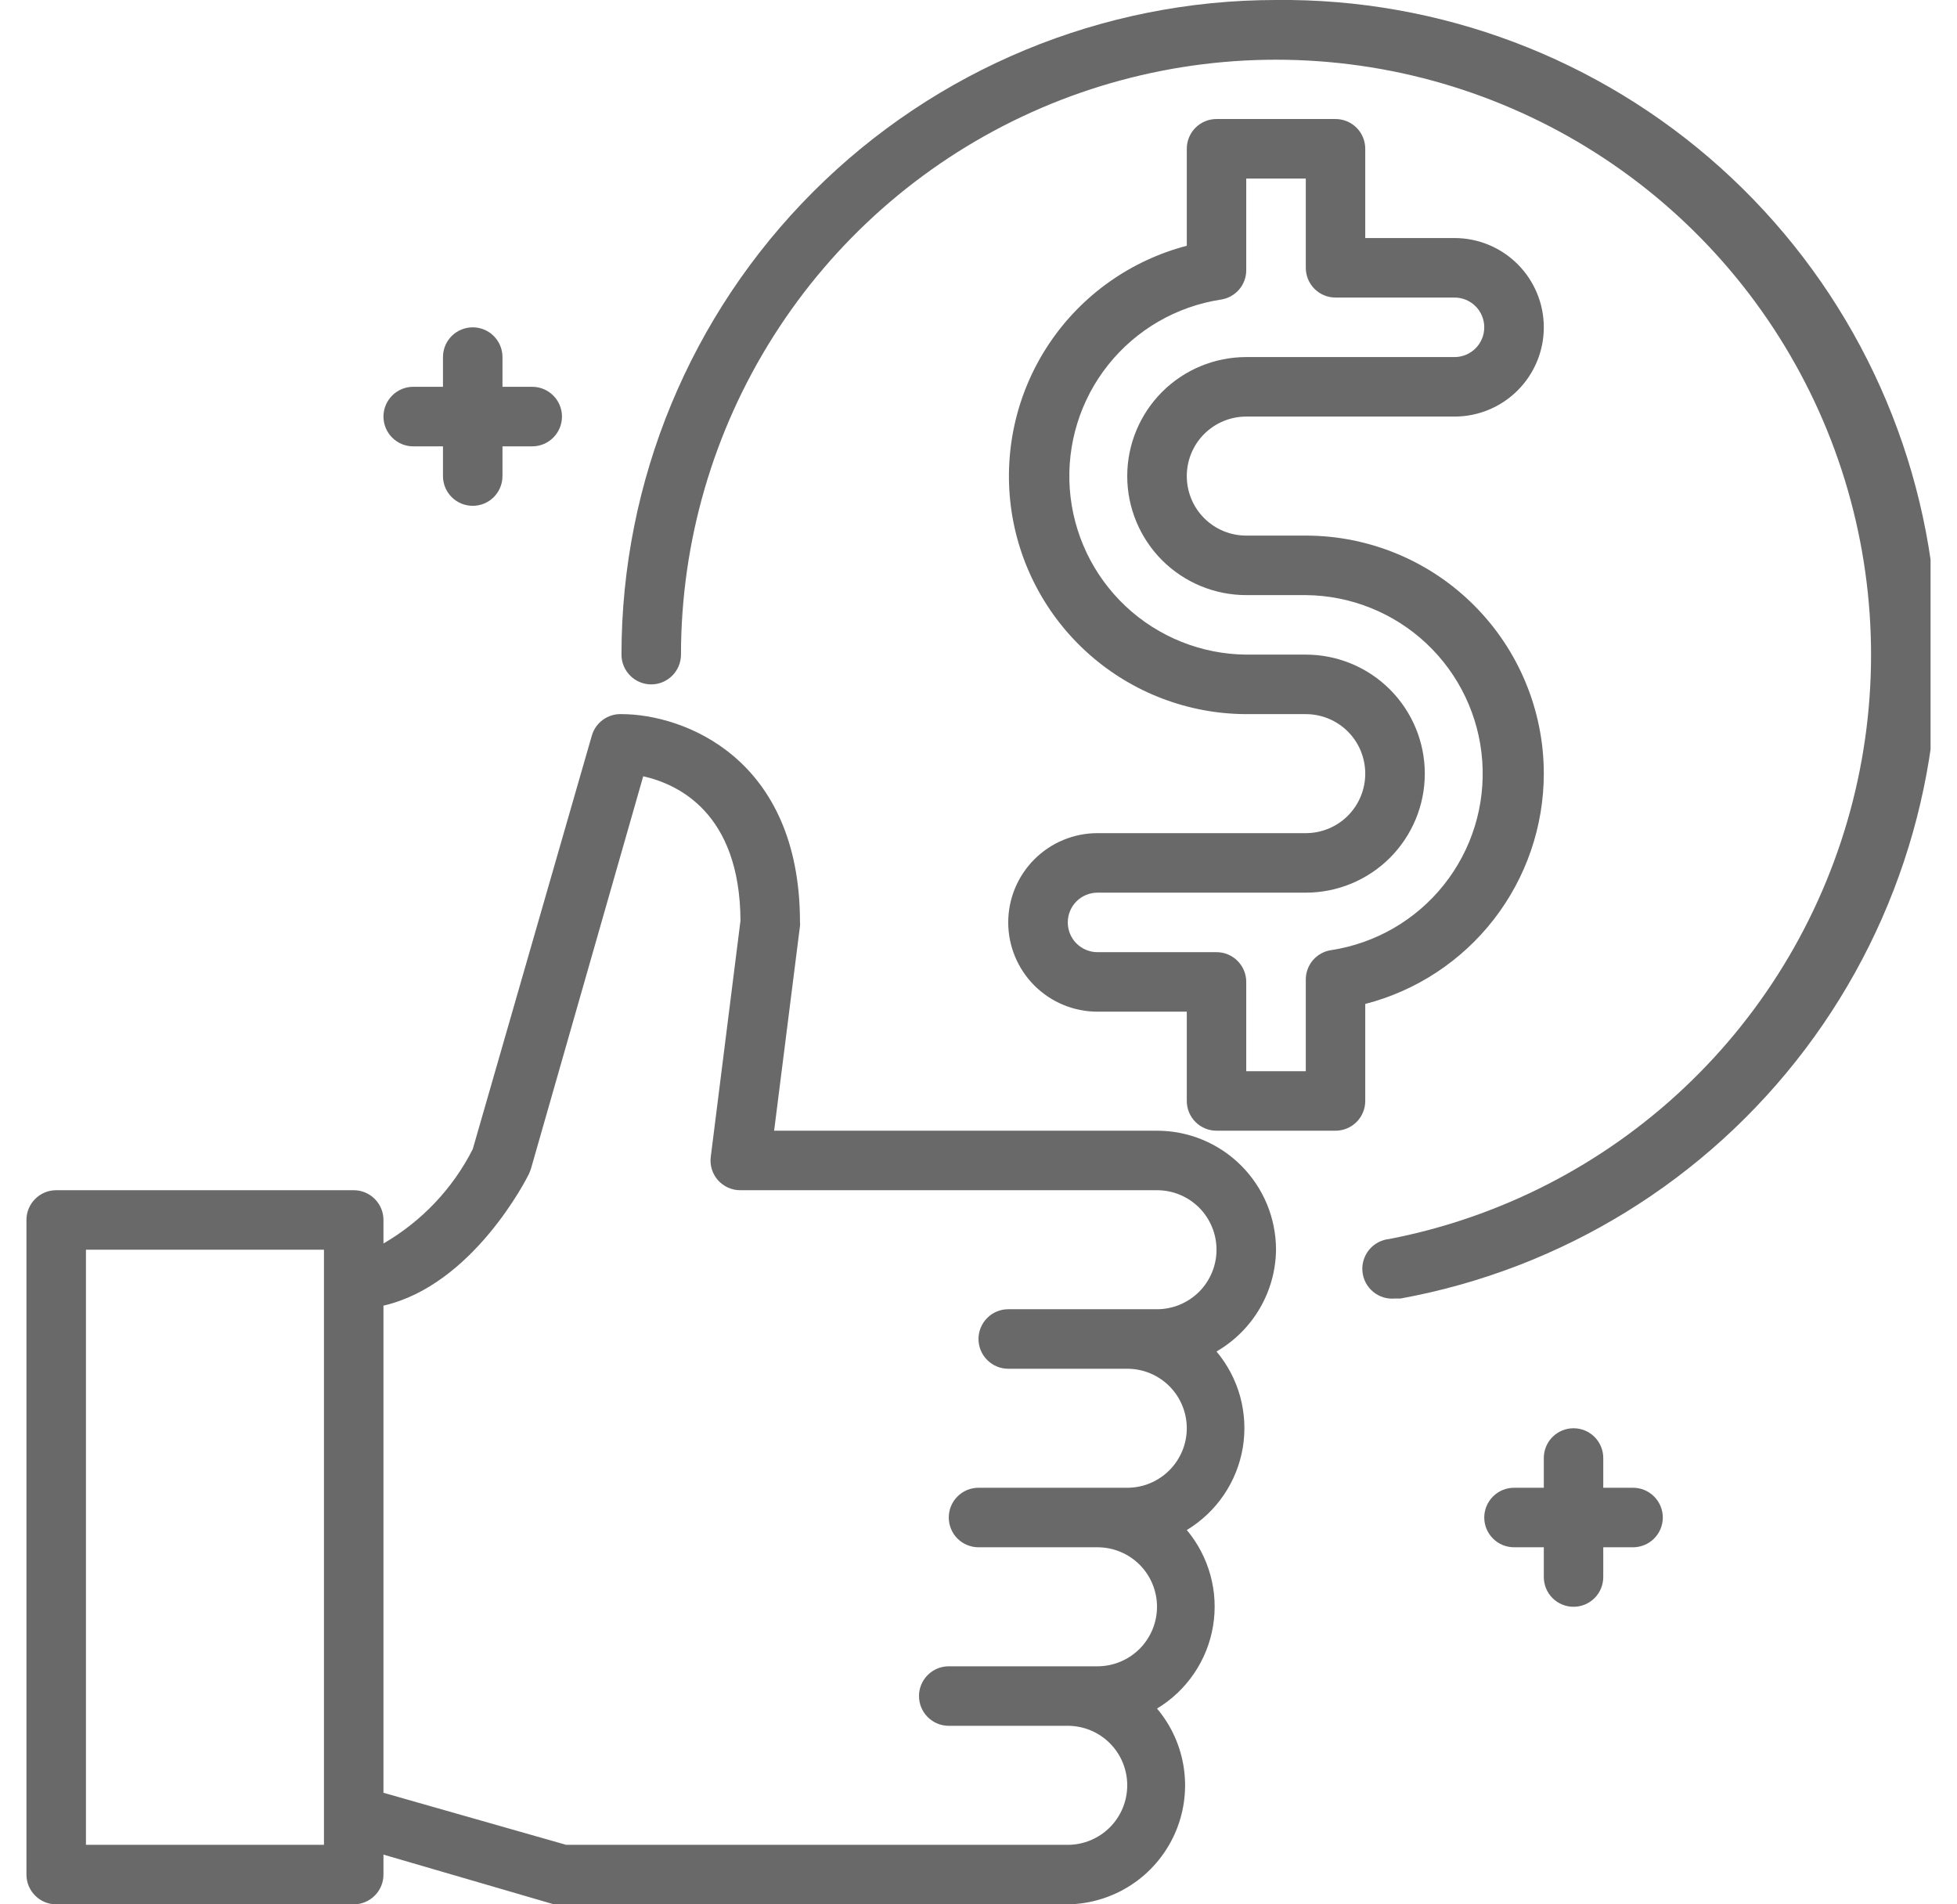 <svg width="37" height="36" viewBox="0 0 37 36" fill="none" xmlns="http://www.w3.org/2000/svg">
<g clip-path="url(#clip0_222_2327)">
<path d="M24.125 23.625C24.125 23.028 23.888 22.456 23.466 22.034C23.044 21.612 22.472 21.375 21.875 21.375H14.636L15.125 17.505C15.128 17.483 15.128 17.46 15.125 17.437C15.125 14.321 12.92 13.5 11.75 13.5C11.624 13.495 11.5 13.533 11.398 13.608C11.296 13.682 11.222 13.789 11.188 13.911L8.938 21.724C8.56 22.469 7.973 23.088 7.25 23.507V23.062C7.25 22.913 7.191 22.77 7.085 22.665C6.98 22.559 6.837 22.5 6.688 22.5H1.062C0.913 22.5 0.77 22.559 0.665 22.665C0.559 22.77 0.5 22.913 0.5 23.062L0.5 35.437C0.5 35.587 0.559 35.73 0.665 35.835C0.77 35.941 0.913 36 1.062 36H6.688C6.837 36 6.98 35.941 7.085 35.835C7.191 35.73 7.25 35.587 7.25 35.437V35.06L10.473 36C10.523 36.008 10.575 36.008 10.625 36H20.188C20.614 35.994 21.029 35.867 21.386 35.634C21.743 35.401 22.026 35.071 22.203 34.684C22.38 34.296 22.443 33.866 22.385 33.444C22.327 33.021 22.15 32.624 21.875 32.299C22.154 32.131 22.393 31.905 22.575 31.636C22.758 31.367 22.881 31.062 22.934 30.741C22.988 30.42 22.971 30.091 22.885 29.778C22.799 29.464 22.647 29.173 22.438 28.924C22.716 28.756 22.955 28.53 23.138 28.261C23.321 27.992 23.443 27.687 23.497 27.366C23.55 27.045 23.533 26.716 23.448 26.403C23.362 26.089 23.209 25.798 23 25.549C23.338 25.353 23.62 25.073 23.817 24.736C24.015 24.398 24.121 24.016 24.125 23.625ZM6.125 34.875H1.625V23.625H6.125V34.875ZM20.188 34.875H10.704L7.25 33.891V24.682C8.938 24.294 9.956 22.286 10.001 22.191C10.016 22.158 10.029 22.124 10.04 22.089L12.161 14.675C12.819 14.822 13.989 15.367 14 17.404L13.438 21.87C13.428 21.948 13.435 22.028 13.458 22.104C13.482 22.179 13.52 22.249 13.572 22.309C13.626 22.369 13.692 22.418 13.765 22.451C13.839 22.484 13.919 22.501 14 22.5H21.875C22.173 22.5 22.459 22.618 22.671 22.829C22.881 23.04 23 23.326 23 23.625C23 23.923 22.881 24.209 22.671 24.42C22.459 24.631 22.173 24.75 21.875 24.75H19.062C18.913 24.75 18.77 24.809 18.665 24.915C18.559 25.02 18.5 25.163 18.5 25.312C18.5 25.462 18.559 25.605 18.665 25.71C18.77 25.816 18.913 25.875 19.062 25.875H21.312C21.611 25.875 21.897 25.993 22.108 26.204C22.319 26.415 22.438 26.701 22.438 27C22.438 27.298 22.319 27.584 22.108 27.795C21.897 28.006 21.611 28.125 21.312 28.125H18.5C18.351 28.125 18.208 28.184 18.102 28.29C17.997 28.395 17.938 28.538 17.938 28.687C17.938 28.837 17.997 28.98 18.102 29.085C18.208 29.191 18.351 29.25 18.5 29.25H20.75C21.048 29.25 21.334 29.368 21.546 29.579C21.756 29.79 21.875 30.076 21.875 30.375C21.875 30.673 21.756 30.959 21.546 31.17C21.334 31.381 21.048 31.5 20.75 31.5H17.938C17.788 31.5 17.645 31.559 17.54 31.665C17.434 31.77 17.375 31.913 17.375 32.062C17.375 32.212 17.434 32.355 17.54 32.46C17.645 32.566 17.788 32.625 17.938 32.625H20.188C20.486 32.625 20.772 32.743 20.983 32.954C21.194 33.165 21.312 33.452 21.312 33.75C21.312 34.048 21.194 34.334 20.983 34.545C20.772 34.756 20.486 34.875 20.188 34.875Z" fill="#696969"/>
<path d="M7.812 8.438H8.375V9C8.375 9.149 8.434 9.292 8.54 9.398C8.645 9.503 8.788 9.562 8.938 9.562C9.087 9.562 9.23 9.503 9.335 9.398C9.441 9.292 9.5 9.149 9.5 9V8.438H10.062C10.212 8.438 10.355 8.378 10.46 8.273C10.566 8.167 10.625 8.024 10.625 7.875C10.625 7.726 10.566 7.583 10.46 7.477C10.355 7.372 10.212 7.312 10.062 7.312H9.5V6.75C9.5 6.601 9.441 6.458 9.335 6.352C9.23 6.247 9.087 6.188 8.938 6.188C8.788 6.188 8.645 6.247 8.54 6.352C8.434 6.458 8.375 6.601 8.375 6.75V7.312H7.812C7.663 7.312 7.52 7.372 7.415 7.477C7.309 7.583 7.25 7.726 7.25 7.875C7.25 8.024 7.309 8.167 7.415 8.273C7.52 8.378 7.663 8.438 7.812 8.438Z" fill="#696969"/>
<path d="M30.875 28.125H30.312V27.562C30.312 27.413 30.253 27.27 30.148 27.165C30.042 27.059 29.899 27 29.75 27C29.601 27 29.458 27.059 29.352 27.165C29.247 27.27 29.188 27.413 29.188 27.562V28.125H28.625C28.476 28.125 28.333 28.184 28.227 28.29C28.122 28.395 28.062 28.538 28.062 28.688C28.062 28.837 28.122 28.98 28.227 29.085C28.333 29.191 28.476 29.25 28.625 29.25H29.188V29.812C29.188 29.962 29.247 30.105 29.352 30.21C29.458 30.316 29.601 30.375 29.75 30.375C29.899 30.375 30.042 30.316 30.148 30.21C30.253 30.105 30.312 29.962 30.312 29.812V29.25H30.875C31.024 29.25 31.167 29.191 31.273 29.085C31.378 28.98 31.438 28.837 31.438 28.688C31.438 28.538 31.378 28.395 31.273 28.29C31.167 28.184 31.024 28.125 30.875 28.125Z" fill="#696969"/>
<path d="M24.125 -3.69427e-05C20.843 -3.69426e-05 17.695 1.304 15.375 3.625C13.054 5.945 11.75 9.093 11.75 12.375C11.75 12.524 11.809 12.667 11.915 12.773C12.02 12.878 12.163 12.938 12.312 12.938C12.462 12.938 12.605 12.878 12.71 12.773C12.816 12.667 12.875 12.524 12.875 12.375C12.876 10.242 13.483 8.153 14.626 6.352C15.768 4.55 17.4 3.111 19.329 2.202C21.259 1.293 23.407 0.951 25.524 1.216C27.64 1.481 29.638 2.343 31.284 3.7C32.929 5.057 34.155 6.855 34.818 8.882C35.481 10.91 35.554 13.084 35.028 15.151C34.502 17.218 33.4 19.094 31.849 20.558C30.298 22.023 28.362 23.016 26.268 23.422C26.119 23.437 25.982 23.509 25.886 23.625C25.791 23.741 25.745 23.889 25.759 24.038C25.773 24.188 25.846 24.325 25.962 24.421C26.077 24.516 26.226 24.562 26.375 24.547H26.482C29.531 23.99 32.26 22.308 34.129 19.835C35.998 17.362 36.871 14.277 36.575 11.191C36.278 8.106 34.835 5.244 32.529 3.171C30.224 1.099 27.225 -0.033 24.125 -3.69427e-05Z" fill="#696969"/>
<path d="M29.188 14.625C29.188 13.431 28.713 12.287 27.869 11.443C27.026 10.599 25.881 10.125 24.688 10.125H23.562C23.264 10.125 22.978 10.007 22.767 9.796C22.556 9.585 22.438 9.298 22.438 9C22.438 8.702 22.556 8.415 22.767 8.204C22.978 7.994 23.264 7.875 23.562 7.875H27.5C27.948 7.875 28.377 7.697 28.693 7.381C29.01 7.064 29.188 6.635 29.188 6.188C29.188 5.74 29.01 5.311 28.693 4.994C28.377 4.678 27.948 4.5 27.5 4.5H25.812V2.812C25.812 2.663 25.753 2.52 25.648 2.415C25.542 2.309 25.399 2.25 25.25 2.25H23C22.851 2.25 22.708 2.309 22.602 2.415C22.497 2.52 22.438 2.663 22.438 2.812V4.646C21.38 4.923 20.459 5.574 19.847 6.48C19.235 7.386 18.974 8.483 19.111 9.567C19.249 10.652 19.777 11.649 20.596 12.372C21.415 13.096 22.47 13.497 23.562 13.5H24.688C24.986 13.5 25.272 13.618 25.483 13.829C25.694 14.04 25.812 14.327 25.812 14.625C25.812 14.923 25.694 15.21 25.483 15.421C25.272 15.632 24.986 15.75 24.688 15.75H20.75C20.302 15.75 19.873 15.928 19.557 16.244C19.24 16.561 19.062 16.99 19.062 17.438C19.062 17.885 19.24 18.314 19.557 18.631C19.873 18.947 20.302 19.125 20.75 19.125H22.438V20.812C22.438 20.962 22.497 21.105 22.602 21.21C22.708 21.316 22.851 21.375 23 21.375H25.25C25.399 21.375 25.542 21.316 25.648 21.21C25.753 21.105 25.812 20.962 25.812 20.812V18.979C26.778 18.73 27.633 18.167 28.244 17.379C28.855 16.591 29.187 15.622 29.188 14.625ZM25.171 17.961C25.036 17.98 24.913 18.047 24.823 18.151C24.735 18.254 24.686 18.387 24.688 18.523V20.25H23.562V18.562C23.562 18.413 23.503 18.27 23.398 18.165C23.292 18.059 23.149 18 23 18H20.75C20.601 18 20.458 17.941 20.352 17.835C20.247 17.73 20.188 17.587 20.188 17.438C20.188 17.288 20.247 17.145 20.352 17.04C20.458 16.934 20.601 16.875 20.75 16.875H24.688C25.284 16.875 25.857 16.638 26.279 16.216C26.7 15.794 26.938 15.222 26.938 14.625C26.938 14.028 26.7 13.456 26.279 13.034C25.857 12.612 25.284 12.375 24.688 12.375H23.562C22.715 12.368 21.9 12.041 21.282 11.461C20.664 10.88 20.287 10.089 20.226 9.243C20.165 8.397 20.424 7.559 20.953 6.896C21.482 6.233 22.241 5.793 23.079 5.664C23.214 5.645 23.337 5.578 23.427 5.474C23.515 5.371 23.564 5.238 23.562 5.102V3.375H24.688V5.062C24.688 5.212 24.747 5.355 24.852 5.46C24.958 5.566 25.101 5.625 25.25 5.625H27.5C27.649 5.625 27.792 5.684 27.898 5.79C28.003 5.895 28.062 6.038 28.062 6.188C28.062 6.337 28.003 6.48 27.898 6.585C27.792 6.691 27.649 6.75 27.5 6.75H23.562C22.966 6.75 22.393 6.987 21.971 7.409C21.55 7.831 21.312 8.403 21.312 9C21.312 9.597 21.55 10.169 21.971 10.591C22.393 11.013 22.966 11.25 23.562 11.25H24.688C25.535 11.257 26.35 11.584 26.968 12.164C27.586 12.745 27.963 13.536 28.024 14.382C28.085 15.228 27.826 16.066 27.297 16.729C26.768 17.392 26.009 17.832 25.171 17.961Z" fill="#696969"/>
</g>
<defs>
<clipPath id="clip0_222_2327">
<rect width="36" height="36" fill="white" transform="translate(0.5)"/>
</clipPath>
</defs>
</svg>
